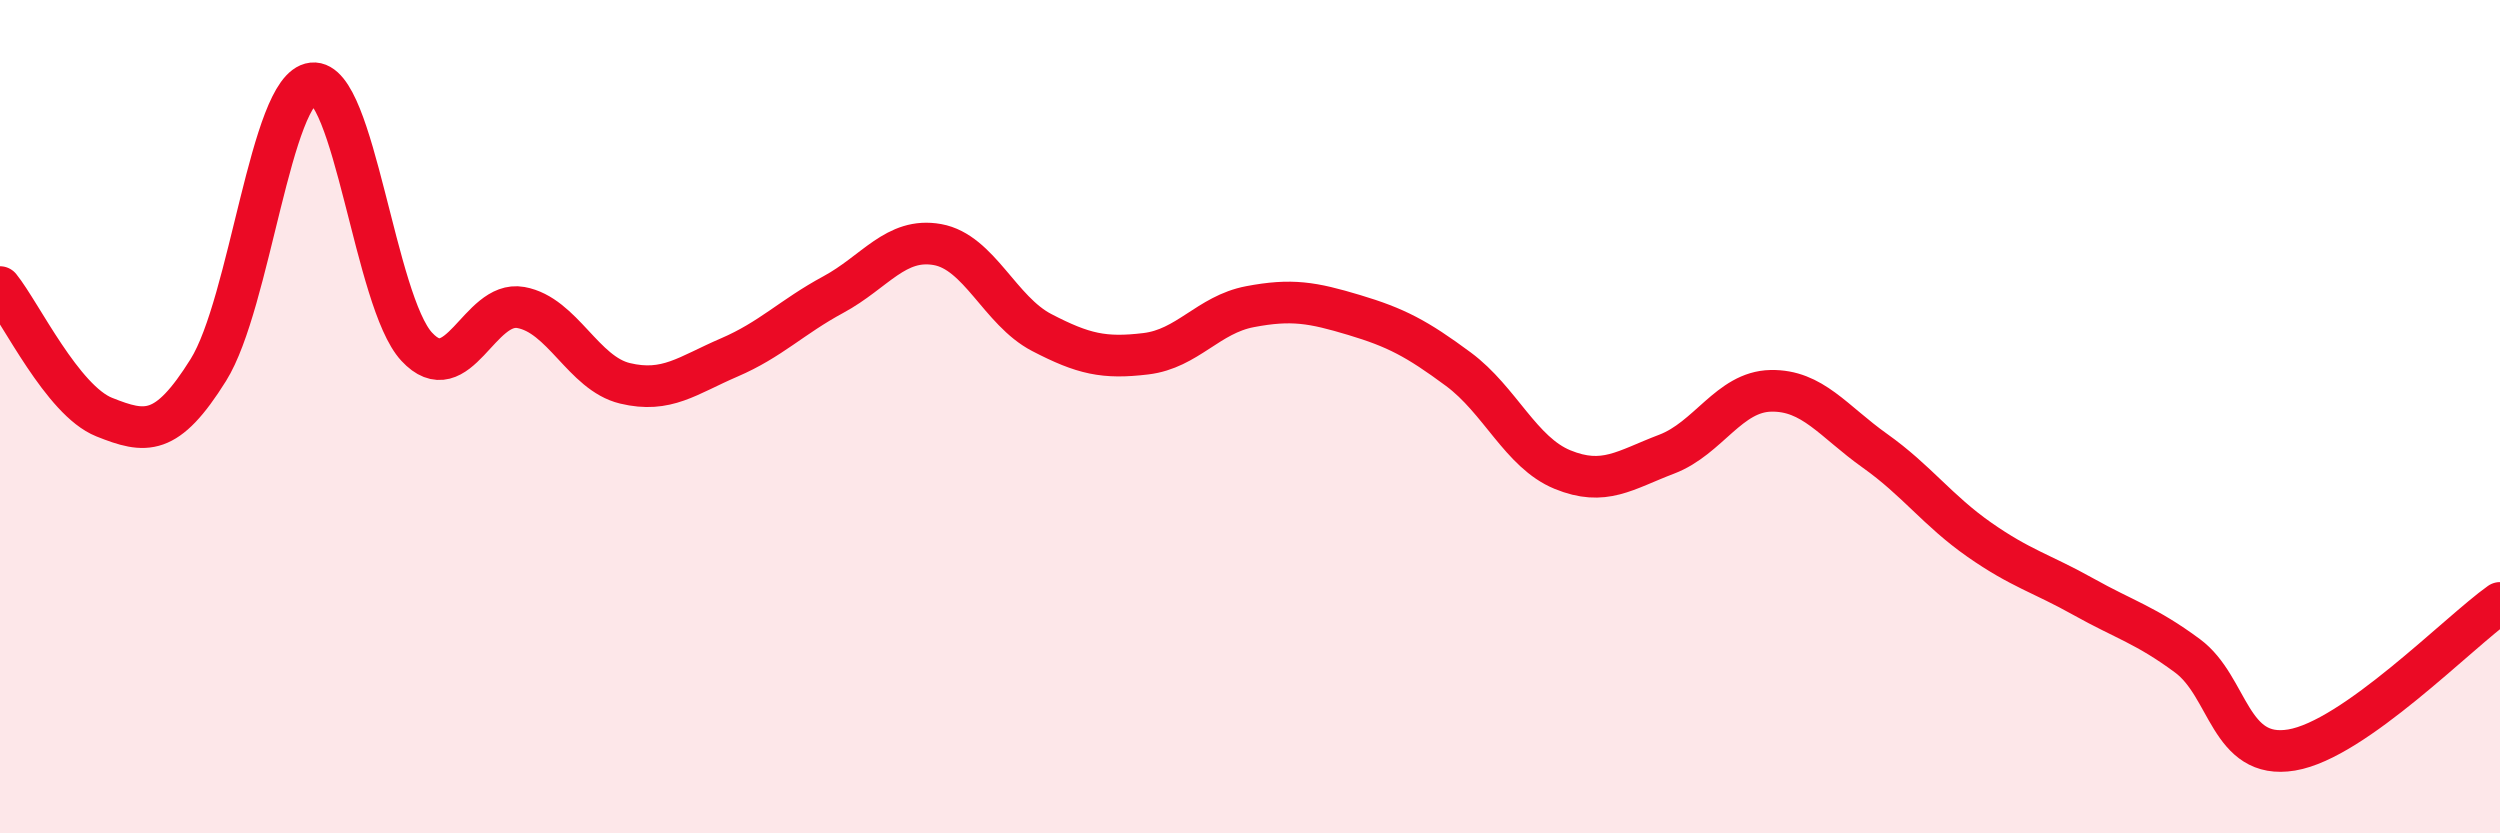 
    <svg width="60" height="20" viewBox="0 0 60 20" xmlns="http://www.w3.org/2000/svg">
      <path
        d="M 0,6.89 C 0.5,7.51 1.5,9.61 2.5,10.01 C 3.5,10.41 4,10.48 5,8.88 C 6,7.28 6.5,2.11 7.5,2 C 8.5,1.89 9,7.24 10,8.32 C 11,9.4 11.5,7.2 12.5,7.38 C 13.5,7.56 14,8.96 15,9.2 C 16,9.44 16.5,9.01 17.5,8.58 C 18.5,8.15 19,7.61 20,7.07 C 21,6.53 21.5,5.69 22.5,5.87 C 23.5,6.05 24,7.46 25,7.98 C 26,8.5 26.5,8.61 27.5,8.49 C 28.5,8.37 29,7.55 30,7.36 C 31,7.17 31.5,7.26 32.5,7.56 C 33.5,7.86 34,8.12 35,8.86 C 36,9.6 36.5,10.86 37.5,11.27 C 38.5,11.68 39,11.28 40,10.9 C 41,10.52 41.5,9.4 42.5,9.38 C 43.5,9.36 44,10.11 45,10.82 C 46,11.53 46.5,12.25 47.5,12.95 C 48.5,13.65 49,13.76 50,14.32 C 51,14.88 51.5,15 52.5,15.74 C 53.5,16.48 53.5,18.25 55,18 C 56.5,17.75 59,15.18 60,14.47L60 20L0 20Z"
        fill="#EB0A25"
        opacity="0.1"
        stroke-linecap="round"
        stroke-linejoin="round"
      />
      <path
        d="M 0,6.89 C 0.5,7.51 1.5,9.61 2.5,10.01 C 3.5,10.41 4,10.48 5,8.88 C 6,7.28 6.5,2.11 7.5,2 C 8.5,1.89 9,7.24 10,8.32 C 11,9.4 11.5,7.2 12.5,7.38 C 13.5,7.56 14,8.96 15,9.2 C 16,9.44 16.5,9.01 17.5,8.58 C 18.5,8.15 19,7.61 20,7.07 C 21,6.53 21.5,5.69 22.5,5.87 C 23.5,6.05 24,7.46 25,7.98 C 26,8.5 26.5,8.61 27.5,8.49 C 28.5,8.37 29,7.55 30,7.36 C 31,7.17 31.5,7.26 32.5,7.56 C 33.5,7.86 34,8.12 35,8.86 C 36,9.6 36.5,10.86 37.5,11.27 C 38.5,11.68 39,11.28 40,10.9 C 41,10.52 41.5,9.4 42.5,9.38 C 43.5,9.36 44,10.11 45,10.82 C 46,11.53 46.5,12.25 47.5,12.95 C 48.5,13.65 49,13.76 50,14.32 C 51,14.88 51.5,15 52.5,15.74 C 53.5,16.48 53.5,18.25 55,18 C 56.5,17.75 59,15.18 60,14.47"
        stroke="#EB0A25"
        stroke-width="1"
        fill="none"
        stroke-linecap="round"
        stroke-linejoin="round"
      />
    </svg>
  